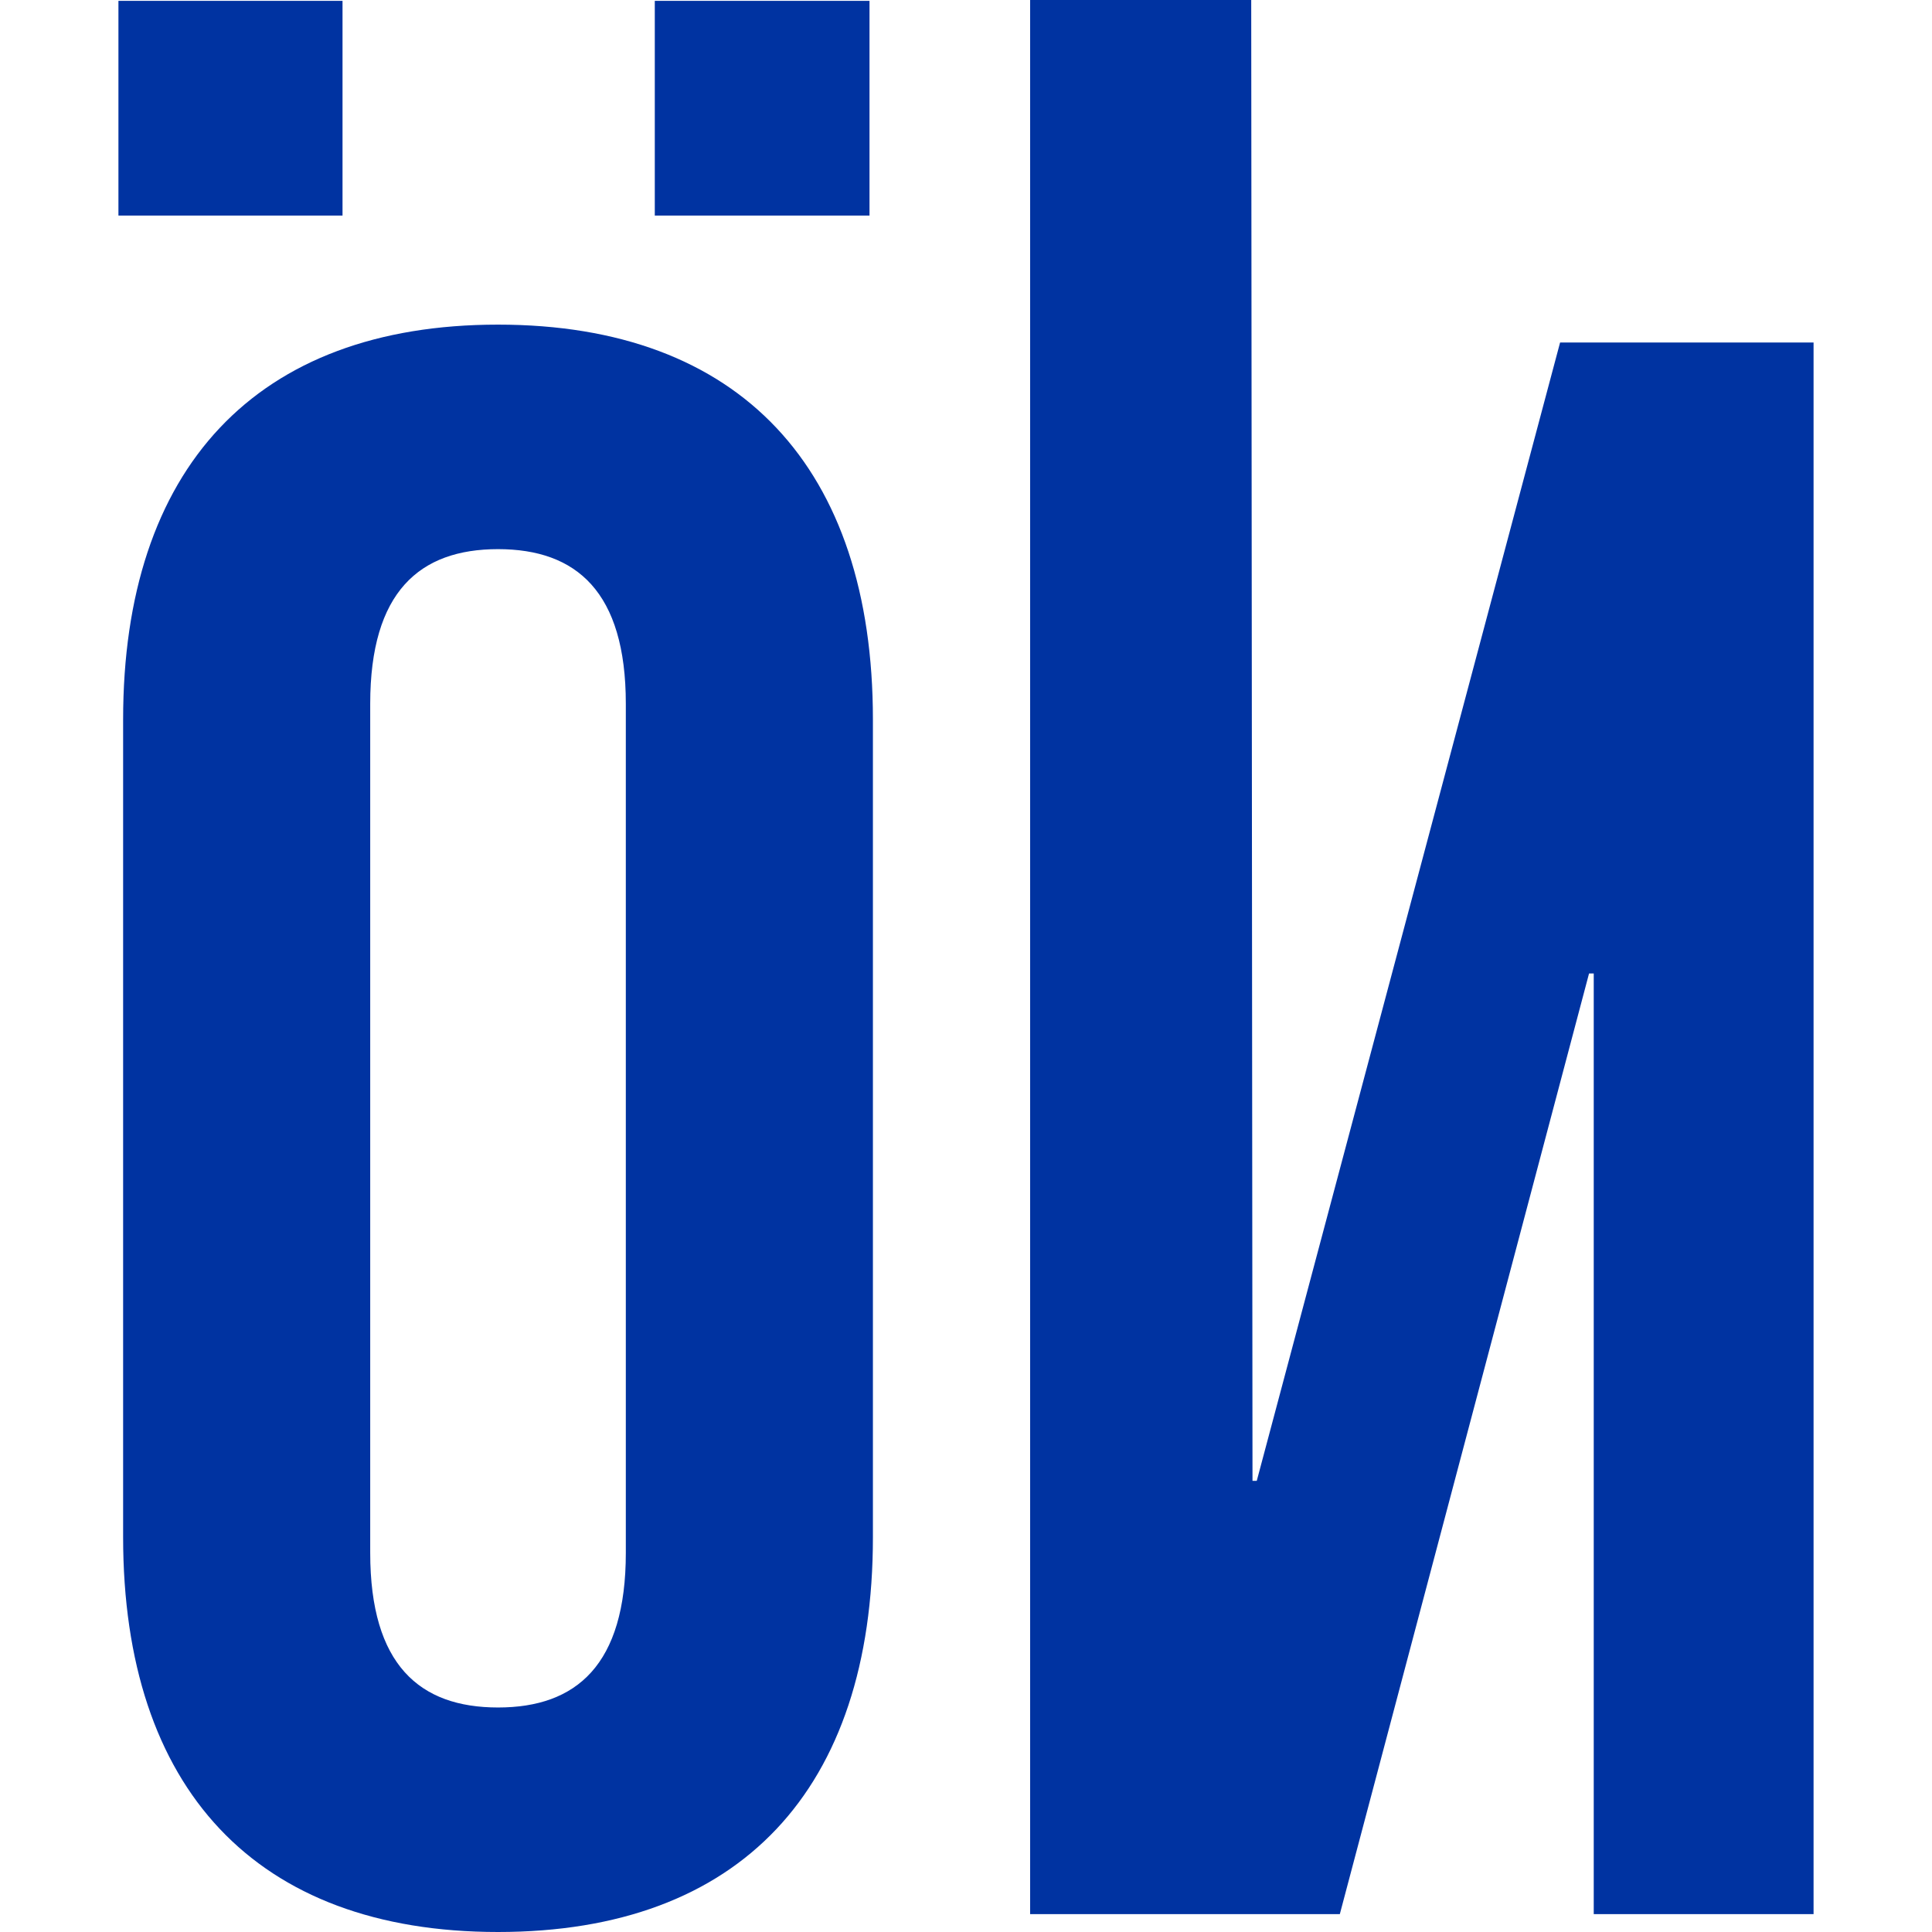 <svg id="Layer_1" data-name="Layer 1" xmlns="http://www.w3.org/2000/svg" viewBox="0 0 45.35 45.35"><defs><style>.cls-1{fill:#0033a1;}</style></defs><path class="cls-1" d="M20.49,36.08V16.89c0-5.9-3.11-9.27-8.8-9.27S2.89,11,2.89,16.89V36.08c0,5.9,3.11,9.27,8.8,9.27S20.49,42,20.49,36.08Zm-5.8.37c0,2.63-1.16,3.63-3,3.63s-3-1-3-3.63V16.52c0-2.63,1.16-3.63,3-3.63s3,1,3,3.63Z"/><polygon class="cls-1" points="36.62 8.04 29.5 34.76 29.4 34.76 29.37 0 24.18 0 24.18 44.93 31.45 44.93 37.3 22.85 37.41 22.85 37.41 44.93 42.57 44.93 42.57 8.04 36.62 8.04"/><rect class="cls-1" x="2.78" y="0.02" width="5.26" height="5.04"/><rect class="cls-1" x="15.37" y="0.02" width="5.04" height="5.04"/></svg>
